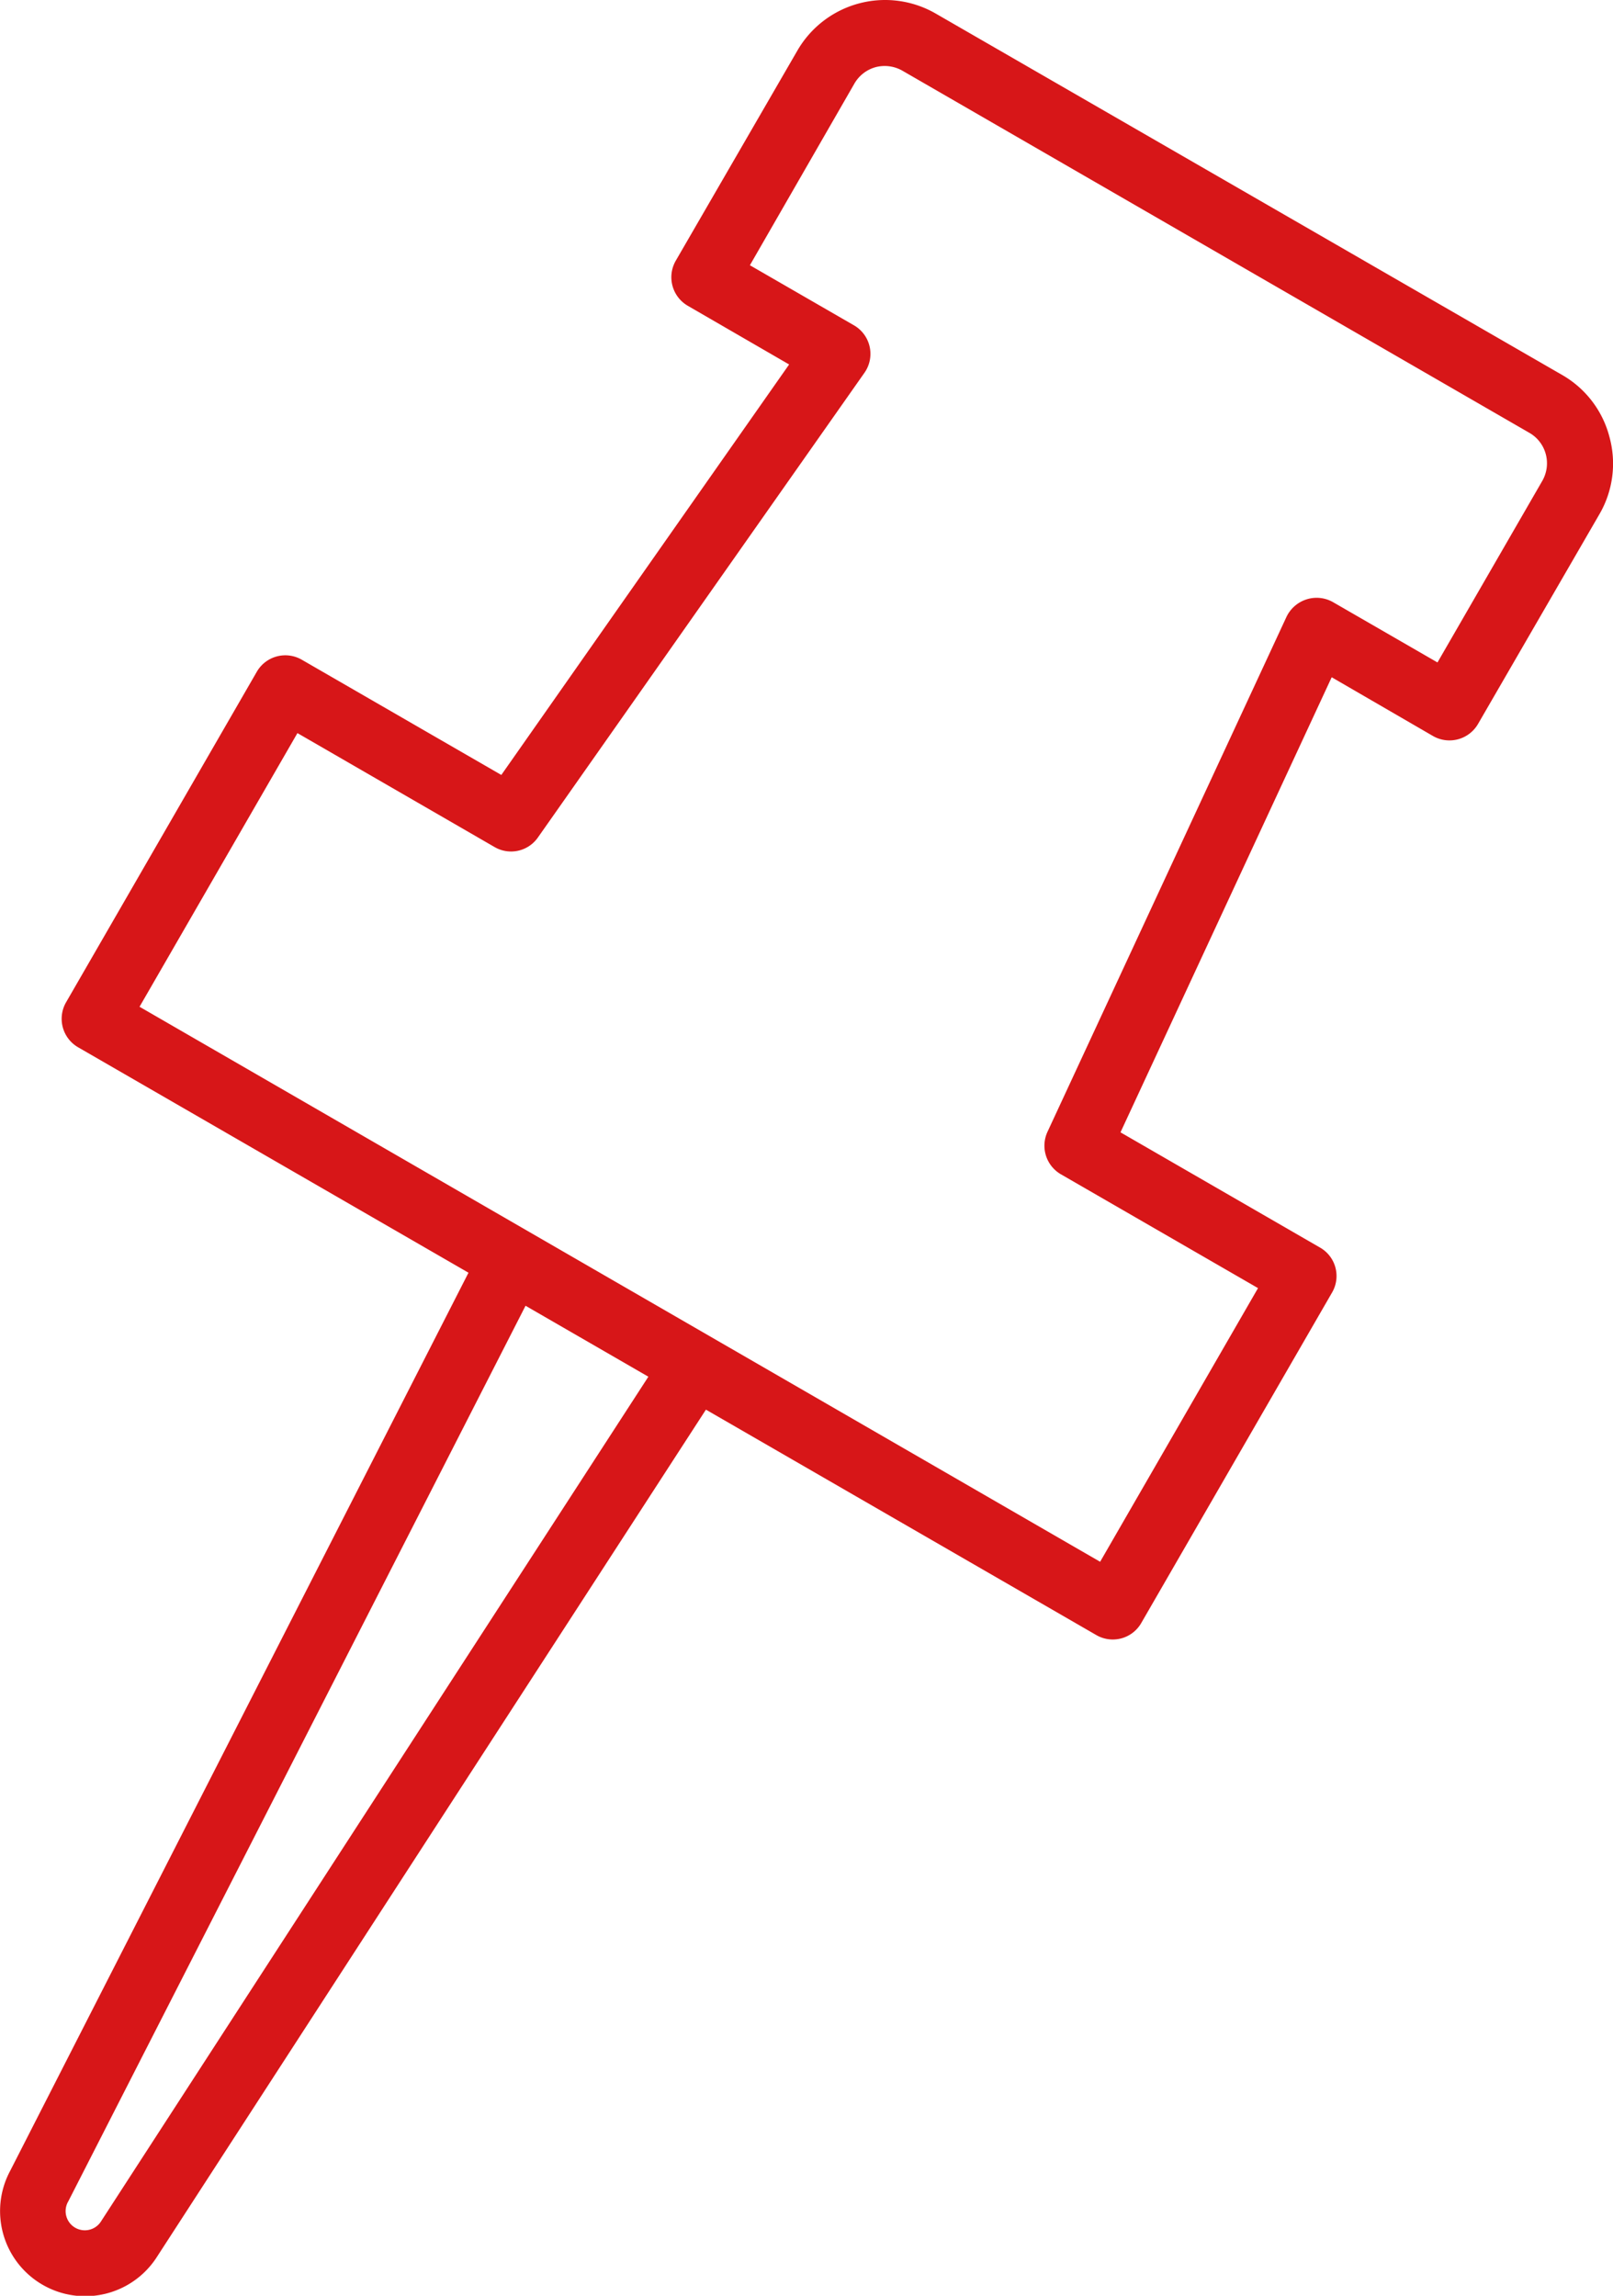 <svg xmlns="http://www.w3.org/2000/svg" viewBox="0 0 159.17 226.51"><defs><style>.cls-1{fill:#d71618;}</style></defs><g id="レイヤー_2" data-name="レイヤー 2"><g id="レイヤー_1-2" data-name="レイヤー 1"><path class="cls-1" d="M158.82,43.11A9.92,9.92,0,0,0,154.16,37L92.34,1.34A10,10,0,0,0,78.68,5l-12,20.73a3.26,3.26,0,0,0,1.19,4.44l10,5.79L49.47,76.46,29.78,65.09a3.25,3.25,0,0,0-4.44,1.19L6.52,98.89a3.25,3.25,0,0,0,1.19,4.44l38.52,22.24L1,214.19a8.4,8.4,0,0,0,14.52,8.43l54.14-83.54,38.52,22.24a3.24,3.24,0,0,0,4.44-1.19l18.83-32.61a3.23,3.23,0,0,0-1.19-4.43l-19.69-11.37,20.84-44.9,10,5.8a3.26,3.26,0,0,0,4.44-1.19l12-20.73A9.93,9.93,0,0,0,158.82,43.11ZM10,219.12a1.89,1.89,0,0,1-3.26-1.93l45.12-88.36,12.12,7ZM152.19,47.45,141.85,65.36l-10.29-5.94a3.27,3.27,0,0,0-2.61-.29,3.31,3.31,0,0,0-2,1.73l-23.59,50.82a3.26,3.26,0,0,0,1.33,4.18l19.45,11.23-15.58,27L13.77,99.33l15.58-27L48.8,83.57a3.23,3.23,0,0,0,4.28-.94L85.29,36.8a3.25,3.25,0,0,0-1-4.69L74,26.17,84.31,8.25a3.48,3.48,0,0,1,2.12-1.63A3.53,3.53,0,0,1,89.09,7l61.82,35.7a3.45,3.45,0,0,1,1.63,2.12A3.49,3.49,0,0,1,152.19,47.45Z"/></g></g></svg>